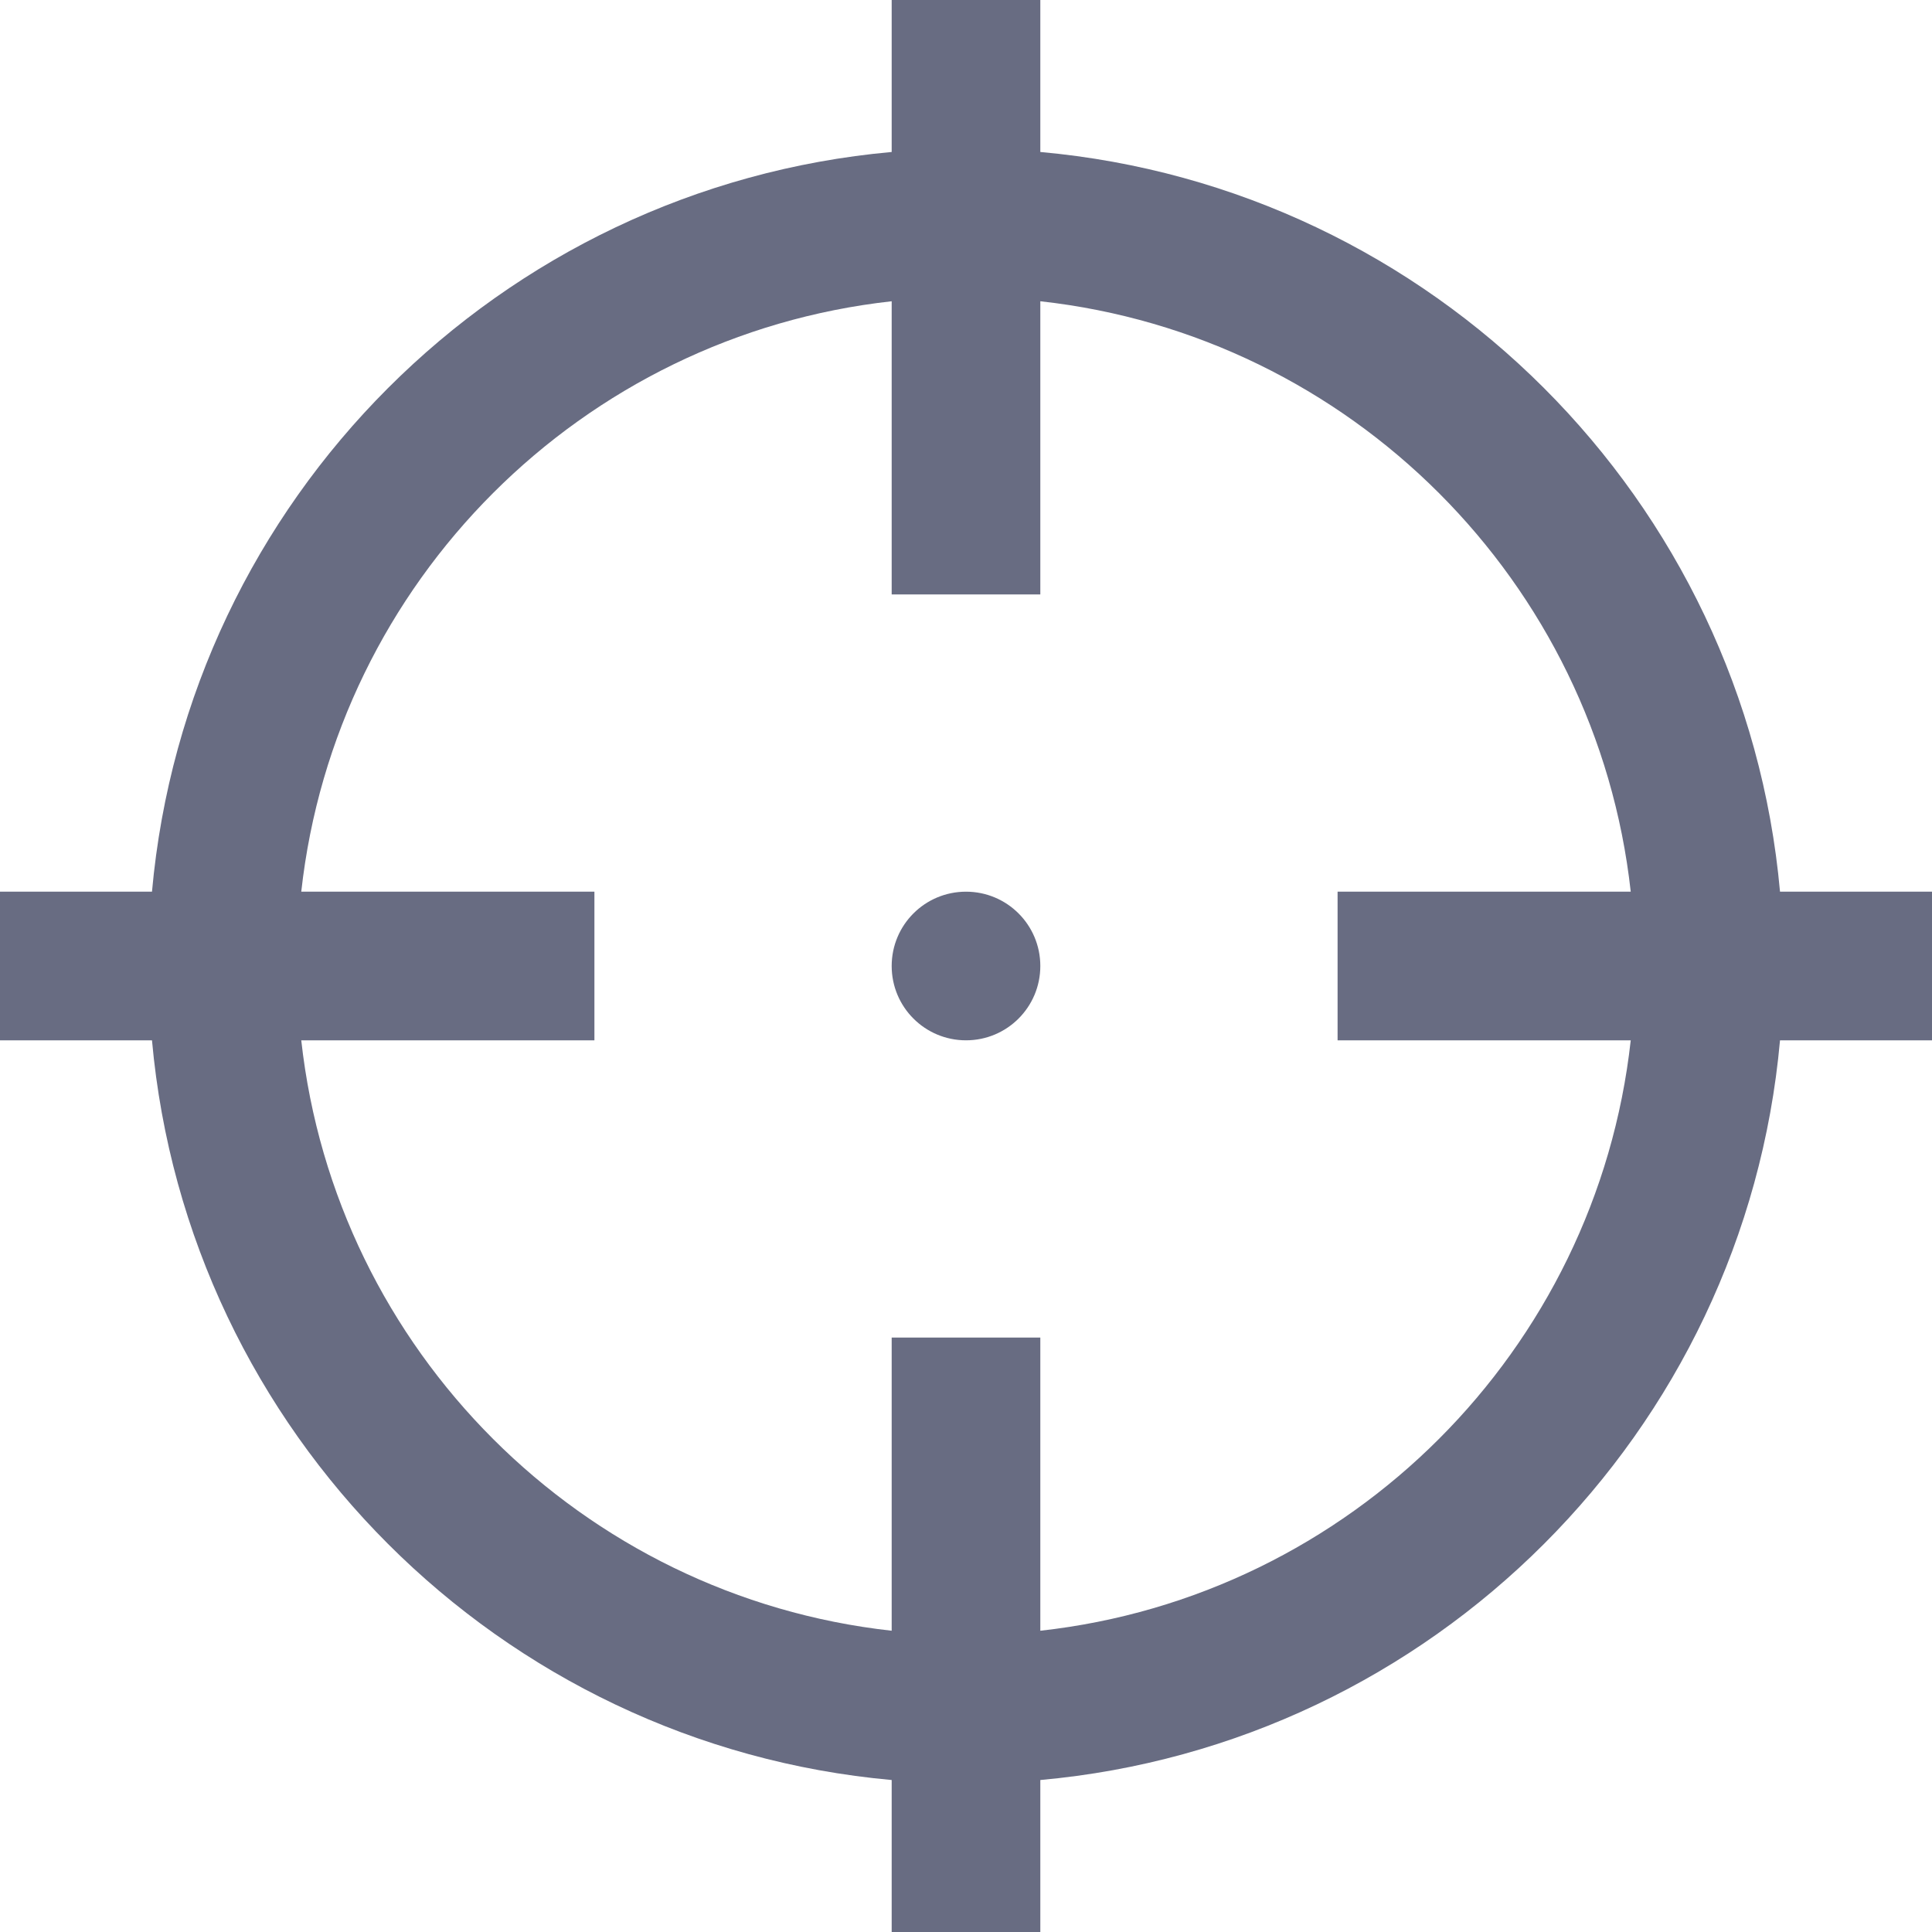 <svg width="15" height="15" viewBox="0 0 15 15" fill="none" xmlns="http://www.w3.org/2000/svg">
<path fill-rule="evenodd" clip-rule="evenodd" d="M6.923 4.615V2.339C4.516 2.605 2.605 4.516 2.339 6.923H4.615V8.077H2.339C2.605 10.484 4.516 12.395 6.923 12.661V10.385H8.077V12.661C10.484 12.395 12.395 10.484 12.661 8.077H10.385V6.923H12.661C12.395 4.516 10.484 2.605 8.077 2.339V4.615H6.923ZM1.18 8.077C1.454 11.121 3.879 13.546 6.923 13.82V15H8.077V13.82C11.121 13.546 13.546 11.121 13.82 8.077H15V6.923H13.82C13.546 3.879 11.121 1.454 8.077 1.18V0H6.923V1.18C3.879 1.454 1.454 3.879 1.18 6.923H5.04369e-08L0 8.077H1.18ZM7.5 8.077C7.819 8.077 8.077 7.819 8.077 7.5C8.077 7.181 7.819 6.923 7.5 6.923C7.181 6.923 6.923 7.181 6.923 7.5C6.923 7.819 7.181 8.077 7.5 8.077Z" fill="#686C82"/>
</svg>
